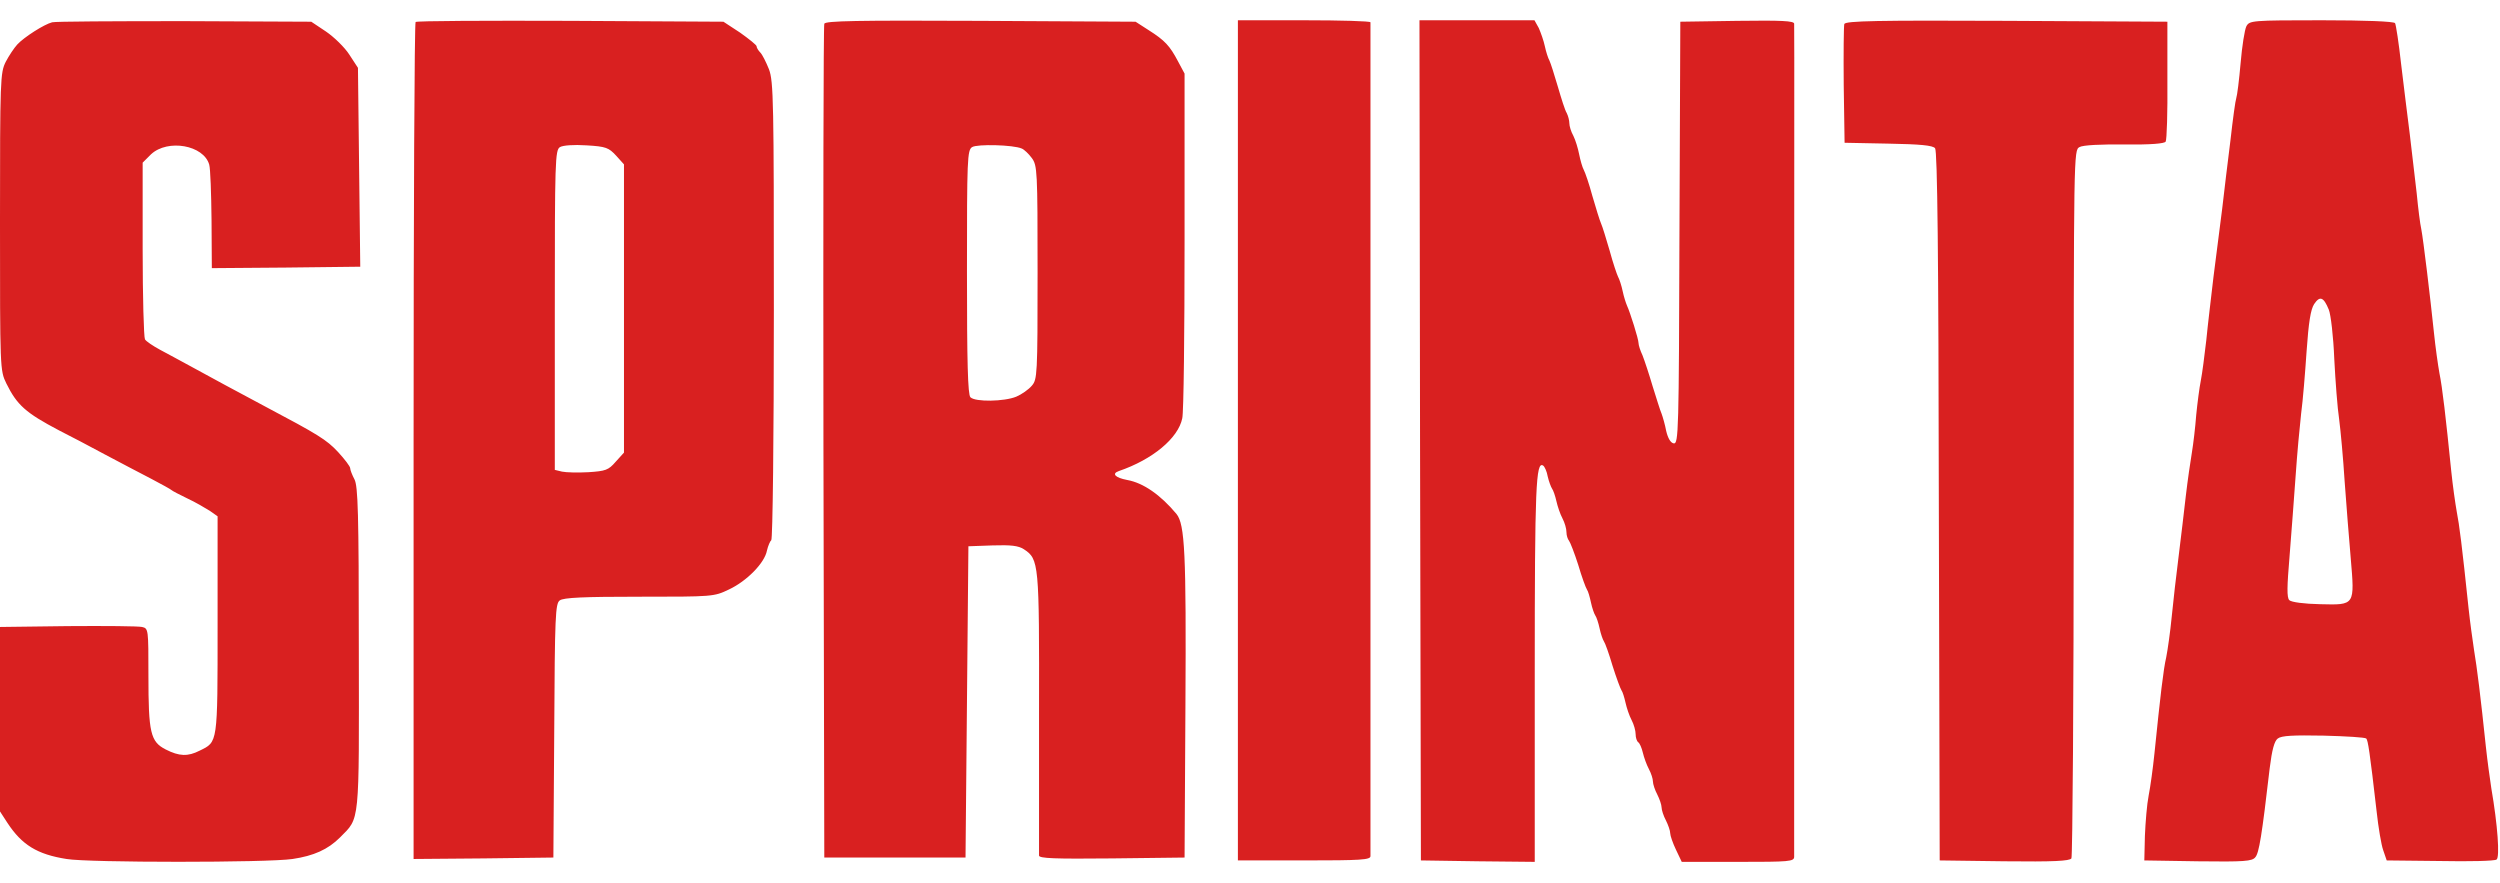 <svg height="883" viewBox="14.5 16 867.4 292.3" width="2500" xmlns="http://www.w3.org/2000/svg"><path d="m32.6 16.7c-2.8.7-9.8 5.2-12.1 7.7-1.1 1.2-2.9 3.9-4 6-1.9 3.8-2 5.9-2 55.5 0 51.1 0 51.6 2.2 56.1 3.7 7.5 6.7 10.2 18.3 16.3 3.6 1.8 10.8 5.6 16 8.4s12.4 6.5 16 8.4 6.7 3.6 7 3.9 2.8 1.6 5.5 2.9c2.8 1.3 6.2 3.3 7.8 4.3l2.7 1.9v37.7c0 41.5.1 40.5-6.2 43.6-4.1 2.1-7.1 2-11.8-.4-5.3-2.7-6-5.8-6-25.7 0-16 0-16.3-2.2-16.8-1.3-.3-12.9-.4-25.8-.3l-23.5.3v64l2.6 4c5 7.6 10.3 10.9 20.5 12.5 7.5 1.3 69.8 1.3 78.4 0 7.4-1.1 12.3-3.3 16.5-7.5 6.9-7 6.6-3.8 6.5-65.5 0-47.3-.3-56.3-1.5-58.7-.8-1.5-1.5-3.3-1.5-3.9s-1.9-3.1-4.2-5.6c-4-4.3-7-6.1-25.3-15.8-3.8-2-10.1-5.4-14-7.5-3.8-2.1-9.5-5.2-12.5-6.8s-7.5-4.1-10-5.4c-2.4-1.3-4.8-2.9-5.2-3.6s-.8-14.7-.8-31.3v-30l2.9-2.9c5.8-5.4 18.3-3.2 20.2 3.6.4 1.3.7 9.9.8 19.2l.1 16.7 25.8-.2 25.7-.3-.4-34.5-.4-34.5-3-4.6c-1.6-2.5-5.3-6.1-8.1-8l-5.1-3.4-44-.2c-24.2 0-44.9.1-45.9.4zm126.1-.1c-.4.4-.7 65.9-.7 145.6v144.8l24.3-.2 24.2-.3.3-44c.2-39.9.4-44.1 1.9-45.2 1.2-1 8.4-1.3 27.6-1.3 25.5 0 25.9 0 31.1-2.5 6.2-2.9 12.4-9.2 13.2-13.5.4-1.7 1.1-3.3 1.5-3.6.5-.3.9-35.8.9-79.7 0-72.3-.1-79.5-1.7-83.7-1-2.5-2.3-5.1-3-5.8s-1.3-1.7-1.3-2.2c0-.4-2.6-2.5-5.7-4.7l-5.8-3.8-53.1-.3c-29.1-.1-53.3 0-53.7.4zm69.6 46.4 2.7 3v100l-2.9 3.2c-2.5 2.9-3.5 3.2-9.4 3.6-3.7.2-7.8.1-9.2-.2l-2.5-.6v-55.5c0-51.7.1-55.5 1.8-56.5 1-.6 4.7-.9 9.2-.6 6.8.4 7.7.8 10.3 3.6zm72.2-45.8c-.3.7-.4 66.1-.3 145.3l.3 144h49l.5-54 .5-54 8.4-.3c6.4-.2 8.9.1 10.8 1.3 5.3 3.5 5.4 4.6 5.3 56.8v49.5c0 1 5.4 1.2 25.3 1l25.2-.3.3-53c.3-52.6-.2-62.6-3.1-66.2-5.5-6.6-11.5-10.8-17.1-11.8-4.2-.8-5.5-2.2-2.9-3.1 11.7-4 20.6-11.4 22-18.3.5-2 .8-29.7.8-61.6v-58l-2.3-4.3c-2.8-5.3-4.5-7.2-10.2-10.8l-4.5-2.9-53.8-.3c-43.2-.2-53.8 0-54.2 1zm68.5 43.3c.8.3 2.4 1.8 3.5 3.3 1.9 2.6 2 4.3 2 39.7 0 35.6-.1 37.1-2 39.3-1.1 1.3-3.5 3-5.4 3.8-4.1 1.7-14.2 1.9-15.9.2-.9-.9-1.2-11.9-1.2-43.5 0-39.1.1-42.3 1.8-43.3 1.7-1.1 14.3-.8 17.2.5zm75 101.2v145.8h23c19.8 0 23-.2 23-1.5v-289.3c0-.4-10.3-.7-23-.7h-23zm63.2 0 .3 145.8 19.8.3 19.7.2v-66.4c0-63.8.4-72.7 2.9-71.1.5.3 1.3 2 1.6 3.8.4 1.7 1.1 3.6 1.5 4.2.4.5 1.1 2.5 1.5 4.3s1.3 4.5 2.1 6 1.4 3.6 1.4 4.8c0 1.1.4 2.4.9 3 .4.5 1.9 4.3 3.2 8.4 1.2 4.1 2.6 7.9 3 8.5.4.5 1 2.6 1.4 4.5s1.1 3.9 1.5 4.5c.4.5 1.1 2.6 1.5 4.5s1.1 3.9 1.5 4.5c.4.5 1.8 4.4 3 8.5 1.3 4.1 2.7 7.9 3.1 8.5.4.5 1 2.5 1.4 4.3s1.3 4.5 2.1 6 1.4 3.7 1.4 4.9.4 2.4.9 2.8c.5.3 1.2 1.9 1.6 3.6s1.3 4.2 2.1 5.7 1.4 3.4 1.4 4.3.7 3 1.5 4.5c.8 1.6 1.5 3.6 1.5 4.5s.7 3 1.5 4.5c.8 1.6 1.5 3.6 1.5 4.5 0 .8.9 3.4 2 5.7l2 4.2h19.5c17.9 0 19.5-.1 19.5-1.8v-144.7c0-78.7.1-143.6 0-144.3 0-1-4.3-1.2-19.7-1l-19.8.3-.3 73.3c-.2 69.1-.3 73.3-2 73-1.1-.2-2-1.8-2.6-4.3-.4-2.2-1.2-4.9-1.6-6-.5-1.1-1.8-5.4-3.1-9.5-1.2-4.1-2.8-8.9-3.5-10.7-.8-1.7-1.4-3.6-1.4-4.3 0-1.4-2.9-10.6-4-13-.4-.9-1.1-3.1-1.5-5s-1.1-4.1-1.6-5c-.4-.8-1.8-4.9-2.9-9-1.2-4.1-2.5-8.4-3-9.5s-1.8-5.4-3-9.5c-1.1-4.1-2.5-8.2-3-9.1s-1.2-3.4-1.6-5.4c-.4-2.1-1.3-5-2-6.4-.8-1.4-1.4-3.4-1.4-4.4 0-.9-.4-2.5-.9-3.5-.6-.9-1.9-5.1-3.1-9.2s-2.5-8.2-2.9-9c-.5-.9-1.2-3.1-1.6-5s-1.4-4.7-2.1-6.3l-1.5-2.7h-39.9zm147.2-144.4c-.2.7-.3 10.2-.2 21.2l.3 20 15.1.3c11.1.2 15.5.6 16.3 1.6.8.9 1.2 36.8 1.3 124.2l.3 122.9 22.4.3c17.3.2 22.6-.1 23.3-1 .4-.7.8-56.3.8-123.5 0-121.7 0-122.2 2-123.3 1.2-.7 7.5-1 15.6-.9 9.1.1 13.9-.3 14.3-1 .4-.6.7-10.2.6-21.4v-20.2l-55.8-.3c-44.7-.2-55.9 0-56.3 1.1zm139.5.8c-.6 1.2-1.5 6.9-2 12.8-.5 5.8-1.2 11.3-1.5 12.1s-1.2 7.3-2 14.5c-.9 7.1-2.2 17.9-2.9 24-.8 6-2.1 16.6-3 23.5-.8 6.9-2 16.8-2.5 22-.6 5.2-1.4 11.5-1.9 14s-1.2 7.9-1.6 12c-.3 4.1-1 10-1.5 13s-1.5 9.8-2.1 15-1.7 14.7-2.5 21-1.9 15.8-2.4 21-1.4 11.5-1.9 14c-1 4.3-2 13-4.1 33.5-.5 4.9-1.4 11.5-2 14.5s-1.1 9.3-1.3 14l-.2 8.5 18.6.3c16.1.2 18.8 0 19.9-1.4 1.3-1.4 2.3-7.6 5-30.9.8-6.4 1.6-9.4 2.8-10.3 1.3-1 5.3-1.2 15.9-1 7.8.2 14.4.6 14.8 1 .6.6 1.2 4.4 3.6 25.3.6 5.5 1.6 11.6 2.3 13.5l1.2 3.5 18.4.2c10.2.2 19 0 19.7-.5 1.2-.7.4-12-1.8-24.7-.5-3.3-1.4-9.8-1.9-14.5-1.8-17.2-3.1-27.6-4.1-33.5-.5-3.3-1.4-9.8-1.9-14.5-2.3-21.9-3.2-28.9-4.1-33.5-.5-2.8-1.4-9.1-1.9-14-1.9-18.8-3.1-29.2-4.1-34-.5-2.8-1.4-9.1-1.9-14-1.3-12.5-3.7-32.4-4.4-36-.4-1.7-1.1-7.3-1.6-12.5-.6-5.2-1.7-14.5-2.4-20.5-.8-6.1-2.1-17-3-24.3-.8-7.3-1.8-13.7-2.1-14.2-.4-.6-10.3-1-25.5-1-24.3 0-25 .1-26.1 2.1zm28.6 98.3c.7 1.7 1.6 9.4 1.9 17.1.4 7.7 1.1 17.1 1.7 21 .5 3.8 1.4 13.5 1.9 21.5.6 8 1.5 19.9 2.1 26.5 1.4 16.6 1.6 16.4-10.6 16.1-5.5-.1-10-.7-10.7-1.4-.9-.9-.8-4.7.1-15.4.6-7.9 1.6-20.4 2.1-27.8s1.4-17.1 1.9-21.5c.6-4.4 1.4-14.2 1.9-21.7.7-10 1.4-14.4 2.6-16.3 2-3 3.3-2.5 5.1 1.9z" fill="#d92020"/></svg>